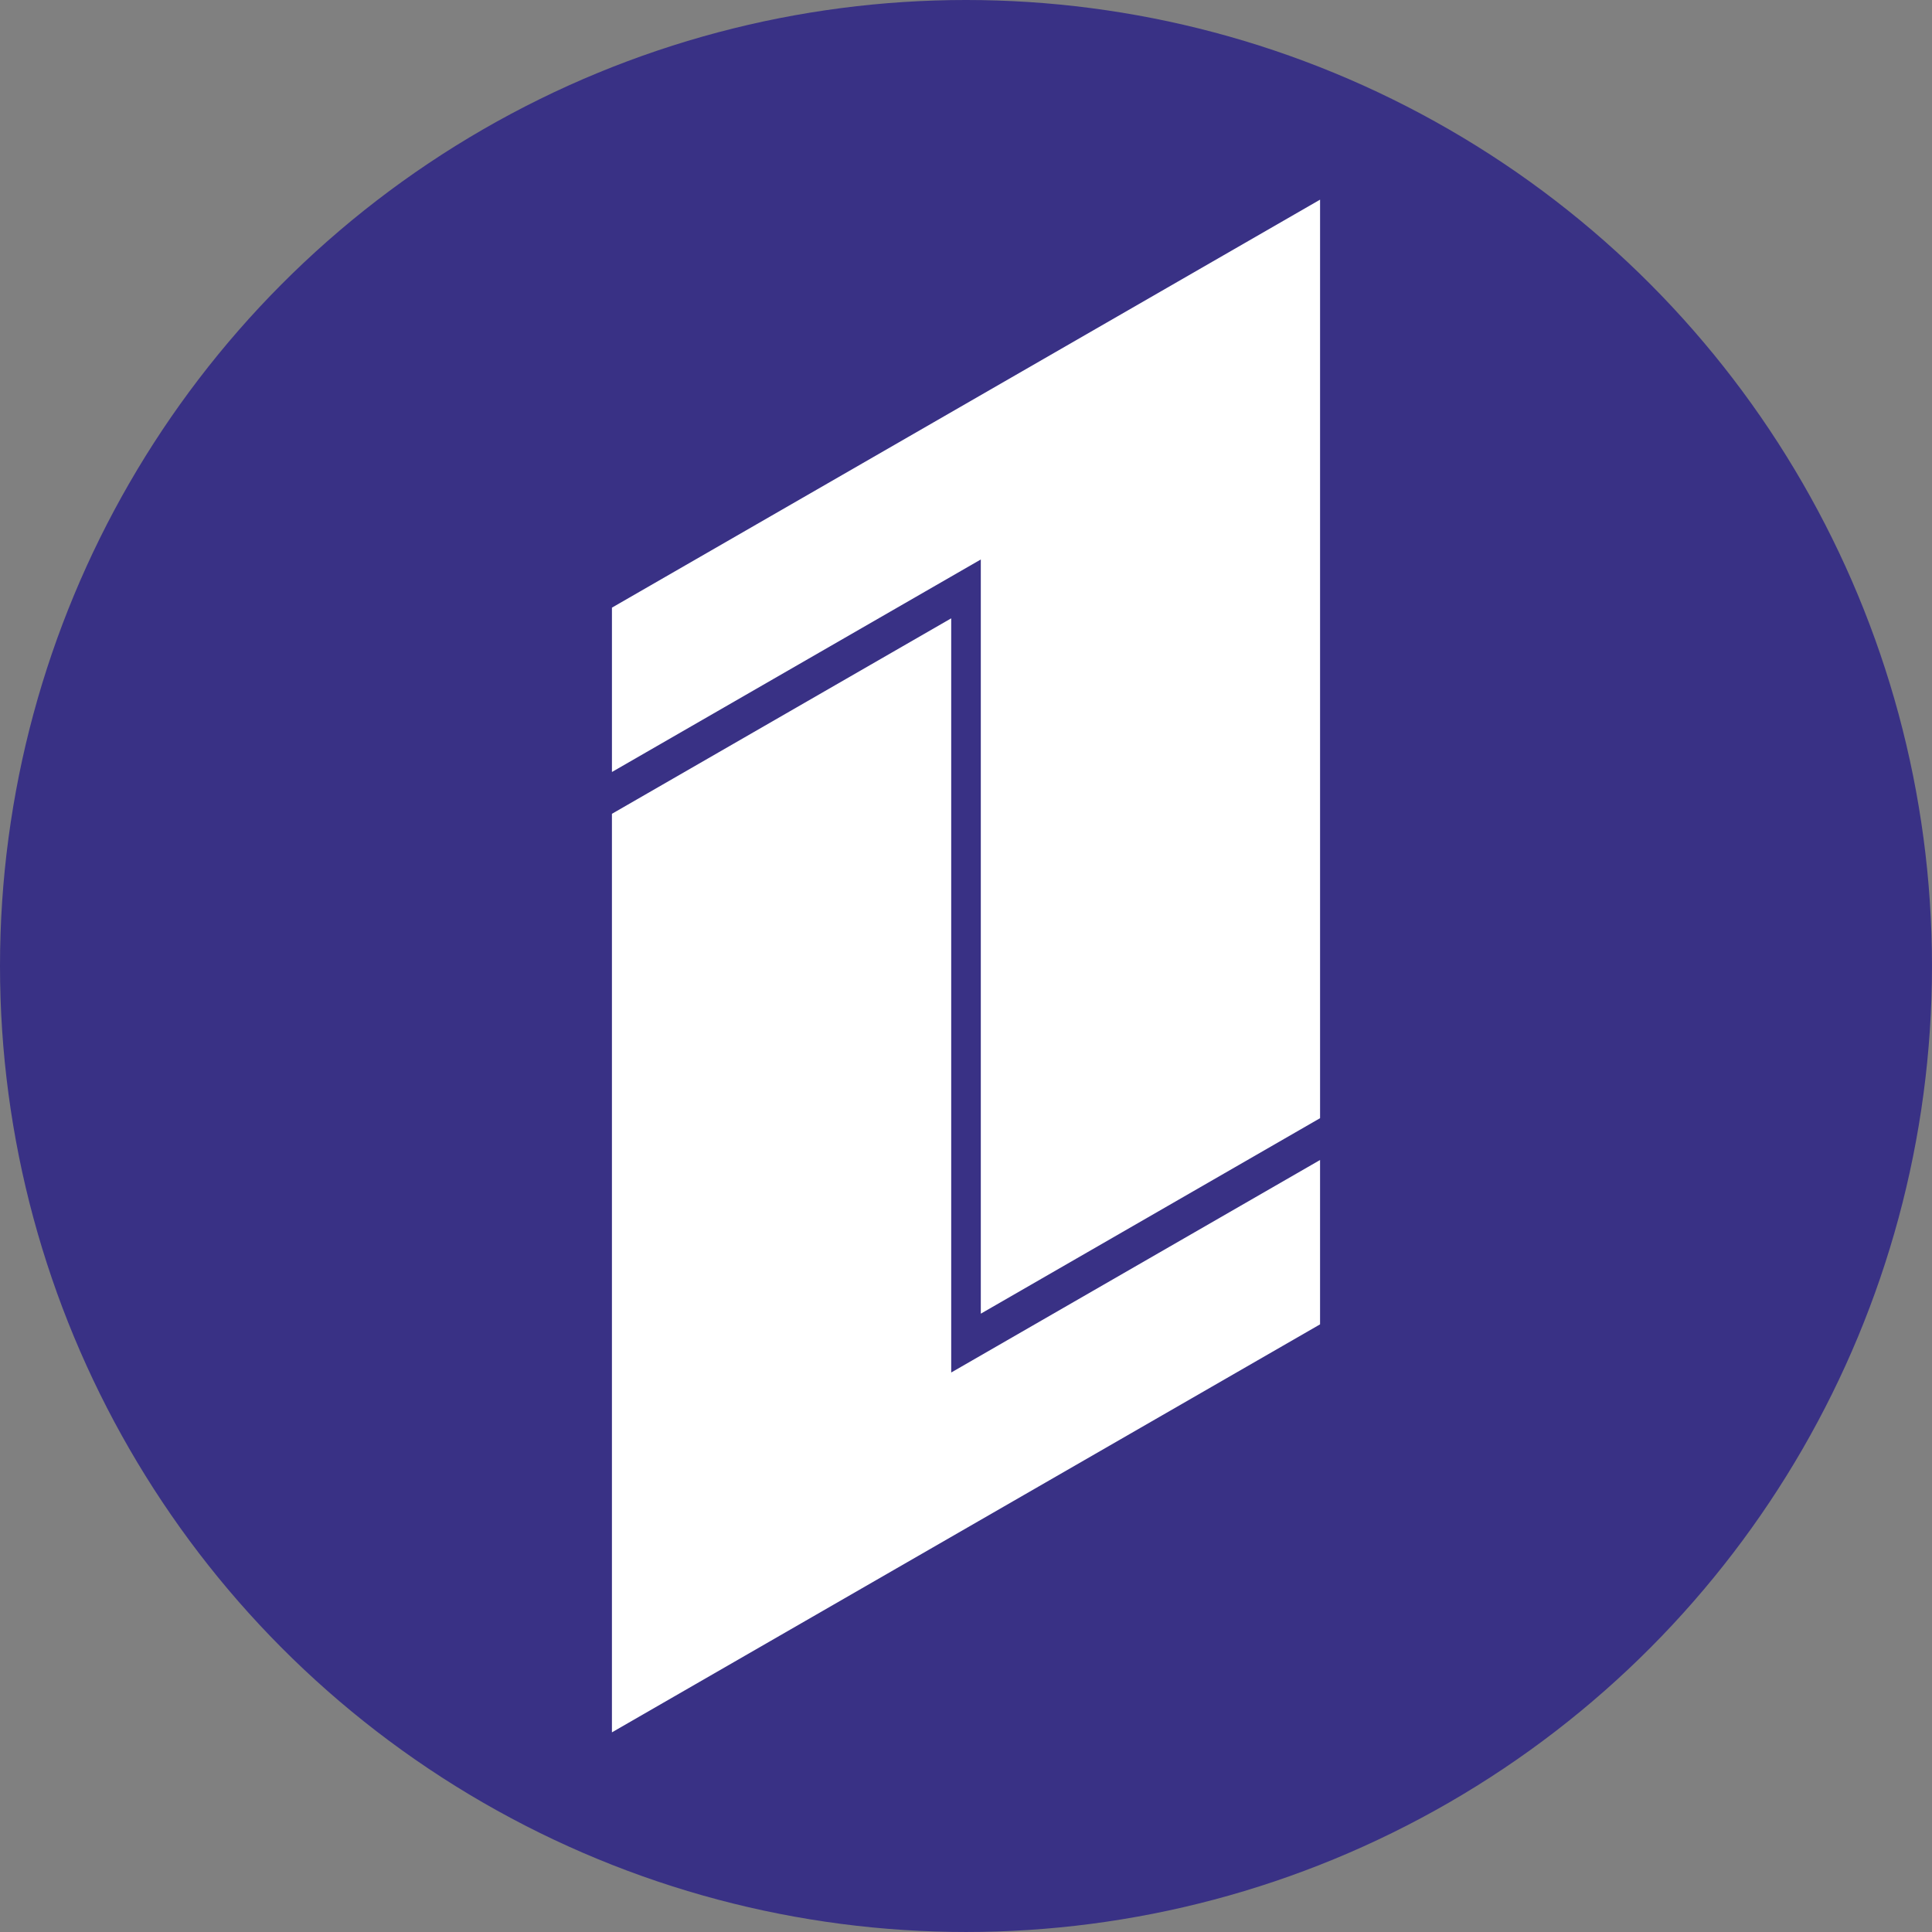 <?xml version="1.0" encoding="UTF-8"?> <svg xmlns="http://www.w3.org/2000/svg" xmlns:xlink="http://www.w3.org/1999/xlink" xmlns:xodm="http://www.corel.com/coreldraw/odm/2003" xml:space="preserve" width="17.442mm" height="17.442mm" version="1.1" style="shape-rendering:geometricPrecision; text-rendering:geometricPrecision; image-rendering:optimizeQuality; fill-rule:evenodd; clip-rule:evenodd" viewBox="0 0 1681.35 1681.35"><rect x="0" y="0" width="1681.35" height="1681.35" fill="#808080" stroke="none"/> <defs> <style type="text/css"> .fil0 {fill:#393185} .fil1 {fill:white} </style> </defs> <g id="Слой_x0020_1">  <circle class="fil0" cx="840.67" cy="840.67" r="840.67"></circle> <g id="_2298360710816"> <polygon class="fil1" points="532.55,528.81 1148.81,173.75 1148.81,973.11 853.56,1143.24 853.56,486.89 532.55,671.84 "></polygon> <polygon class="fil1" points="1148.8,1152.54 532.54,1507.6 532.54,708.23 827.8,538.11 827.8,1194.45 1148.8,1009.5 "></polygon> </g> </g> </svg> 
